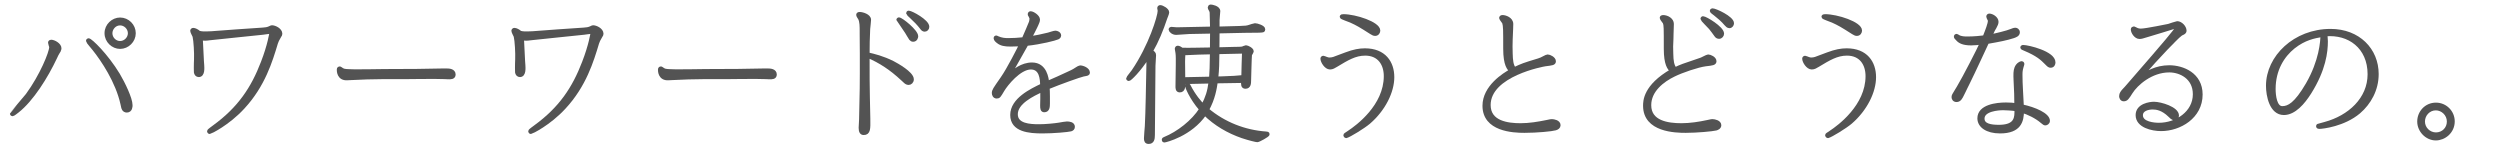 <?xml version="1.0" encoding="UTF-8"?>
<svg id="_レイヤー_2" data-name="レイヤー 2" xmlns="http://www.w3.org/2000/svg" viewBox="0 0 685 43.28">
  <defs>
    <style>
      .cls-1 {
        fill: none;
        stroke: #535353;
        stroke-linejoin: round;
      }

      .cls-2 {
        fill: #535353;
        stroke-width: 0px;
      }
    </style>
  </defs>
  <g id="_文字" data-name="文字">
    <g>
      <g>
        <path class="cls-1" d="m15.18,15.7c-2.48,5.28-6.44,11.64-10.44,14.76-.2.16-1.12.88-1.28.88-.08,0-.24-.04-.24-.2,0-.08,3.64-4.24,4.28-5.08,3.88-5.28,6.48-11.68,6.48-13.16,0-.16-.32-1-.32-1.2,0-.24.2-.32.32-.32.8,0,2.36.88,2.36,1.84,0,.28-.16.56-.16.64-.08.16-.64,1-.72,1.24l-.28.6Zm18.32,12.76c-1.36-6.16-5.36-12.08-7.76-15.08-.28-.36-1.68-1.96-1.68-2.16,0-.16.12-.24.2-.24.56,0,4.84,4.08,8.12,9.48,1.4,2.36,3.44,6.56,3.44,8.36,0,.32,0,1.52-1.08,1.52-.84,0-1.04-.84-1.08-1.16l-.16-.72Zm3.2-19.36c0,2.08-1.76,3.8-3.8,3.8-1.92,0-3.76-1.64-3.76-3.8s1.84-3.8,3.76-3.8c2.08,0,3.8,1.72,3.8,3.8Zm-6.4,0c0,1.4,1.16,2.64,2.6,2.64s2.64-1.24,2.64-2.64-1.2-2.64-2.64-2.64c-1.56,0-2.6,1.4-2.6,2.64Z"/>
        <path class="cls-1" d="m56.74,10.62c-.8.08-1.08.04-1.68-.2.04.88.28,5.88.32,6.4l.08,1.08c.04.72.2,2.72-1,2.72-.48,0-.76-.36-.84-.84-.04-.2,0-2.04,0-2.4l.04-1.08c.08-1.72-.12-5.2-.4-6.32-.04-.2-.64-1.24-.64-1.52,0-.16.12-.32.32-.32.4,0,1.08.32,1.6.8.8.2,1.56.2,2.32.16l1.08-.04,7-.52,7.04-.48c.68-.04,1.36-.12,1.92-.4.44-.2.48-.24.6-.24.8,0,2.36.76,2.36,1.84,0,.2-.08.36-.28.64-.6,1.08-.72,1.24-.92,1.88-1.48,4.92-3.48,11.6-9.08,17.64-4.2,4.56-9,6.8-9.12,6.8-.16,0-.24-.2-.24-.28,0-.12,1.2-1,1.48-1.2,6.88-5,10.56-10.52,13.28-17.64,1.84-4.72,2.32-8.04,2.32-8.08,0-.2-.2-.24-.36-.24-.28,0-1.6.2-1.92.24-2,.24-11.96,1.2-14.24,1.48l-1.04.12Z"/>
        <path class="cls-1" d="m111.46,21.18h-6.32c-2.8,0-6.28.12-9.28.28l-.72.04c-2.36.12-2.36-2.08-2.36-2.4,0-.12,0-.4.28-.4.08,0,.16.04.2.08.76.6,1.12.64,2.64.68l1.36.04c1.16.04,6.84-.08,8.12-.08l8.84-.04,7.04-.12h1.16c.64,0,1.92.08,1.92,1.16,0,.84-.84.84-1.68.8l-.8-.04c-1.16-.04-3.64-.08-6.48-.04l-3.92.04Z"/>
        <path class="cls-1" d="m144.74,10.62c-.8.08-1.08.04-1.68-.2.04.88.28,5.88.32,6.4l.08,1.08c.04.72.2,2.72-1,2.72-.48,0-.76-.36-.84-.84-.04-.2,0-2.04,0-2.4l.04-1.08c.08-1.72-.12-5.2-.4-6.32-.04-.2-.64-1.24-.64-1.52,0-.16.12-.32.32-.32.4,0,1.08.32,1.6.8.8.2,1.56.2,2.32.16l1.08-.04,7-.52,7.04-.48c.68-.04,1.36-.12,1.92-.4.44-.2.48-.24.6-.24.8,0,2.36.76,2.36,1.84,0,.2-.08.36-.28.64-.6,1.08-.72,1.24-.92,1.88-1.48,4.92-3.48,11.6-9.08,17.64-4.2,4.56-9,6.8-9.12,6.8-.16,0-.24-.2-.24-.28,0-.12,1.2-1,1.48-1.2,6.88-5,10.56-10.52,13.28-17.64,1.84-4.72,2.32-8.04,2.32-8.08,0-.2-.2-.24-.36-.24-.28,0-1.6.2-1.92.24-2,.24-11.96,1.2-14.24,1.48l-1.04.12Z"/>
        <path class="cls-1" d="m199.46,21.18h-6.32c-2.8,0-6.28.12-9.28.28l-.72.04c-2.36.12-2.36-2.08-2.36-2.4,0-.12,0-.4.28-.4.08,0,.16.04.2.08.76.6,1.12.64,2.64.68l1.36.04c1.16.04,6.84-.08,8.12-.08l8.84-.04,7.04-.12h1.16c.64,0,1.92.08,1.92,1.16,0,.84-.84.84-1.68.8l-.8-.04c-1.16-.04-3.64-.08-6.48-.04l-3.92.04Z"/>
        <path class="cls-1" d="m247.29,21.66c-3.04-2.84-6.04-4.84-9.52-6.32,0,6.28,0,6.96.08,11.44l.12,5.72c.04,2.8.08,4-1.32,4-.56,0-.88-.4-.88-1.48,0-.32.12-2,.12-2.36.2-8.72.2-9.68.2-12.64v-5.36l-.04-5.36v-.6c0-1.44,0-2.8-.44-3.64-.2-.36-.52-.76-.52-1,0-.28.36-.28.44-.28.76,0,2.64.56,2.64,1.64,0,.36-.2,2.12-.24,2.52-.12,2.32-.16,4.64-.16,6.92,1.6.36,4.12.96,6.88,2.36,1.08.56,5.24,2.88,5.24,4.52,0,.64-.48,1.04-.92,1.04-.48,0-.8-.28-1.12-.6l-.56-.52Zm-1-16.4c.68,0,4.8,3.32,4.8,4.68,0,.24-.16,1-.88,1-.28,0-.48-.12-.68-.36-.2-.24-.84-1.44-1.12-1.84-.36-.52-2.32-3.24-2.32-3.28,0-.08.08-.2.2-.2Zm2.68-1.84c.72,0,5.16,2.4,5.16,3.92,0,.48-.36.84-.76.84-.36,0-.6-.24-.8-.52-.88-1.16-1.84-2.12-2.88-3.08-.48-.44-.92-.84-.92-.92,0-.12.08-.24.2-.24Z"/>
        <path class="cls-1" d="m285.54,24.66c-2.64,1.28-7.16,3.4-7.16,6.64,0,3.04,3.76,3.24,6.32,3.24,1.8,0,4.24-.24,5.48-.44.64-.12,1.8-.32,2.16-.32.6,0,1.68.12,1.68.96,0,.4-.24.64-.64.76-.76.2-4.72.56-7.76.56-3.56,0-8.32-.36-8.32-4.56s5.28-6.72,8.2-8.12c-.04-1.72-.2-4.84-3.04-4.84-3.16,0-6.8,4.56-7.72,6.12-1,1.68-1.08,1.84-1.64,1.84-.6,0-.84-.56-.84-1,0-.68.24-1,2.36-4.04,1.8-2.56,4.68-8.32,5.16-9.28-.96.04-1.96.08-2.92.08-1.56,0-2.56-.2-3.36-.84-.32-.24-.76-.6-.76-1,0-.12.12-.2.2-.2.12,0,.28.12.36.16,1.08.48,2,.56,2.96.56,1.12,0,2.88-.08,4.2-.24.68-1.56,1.8-4.12,1.96-4.6.04-.12.16-.56.16-.96,0-.12-.04-.4-.28-.8-.2-.28-.2-.36-.2-.44,0-.24.16-.32.28-.32.6,0,2.08.96,2.08,1.8,0,.44-.24.88-.44,1.36l-.28.6c-.36.8-1,1.96-1.6,3.12,1.84-.28,3.32-.6,5.12-1.04.28-.08,1.6-.52,1.92-.52.4,0,1.08.28,1.08.84,0,.32-.32.52-.52.6-.6.28-4.56,1.32-8.44,1.72-1.28,2.28-3.24,5.76-4.88,8.64,1.44-1.24,3.56-3.08,6.36-3.08,3.64,0,4.08,3.96,4.2,5.08l3-1.32,3.04-1.4.68-.32.6-.32c.24-.12,1.36-.92,1.64-.92.68,0,2.2.56,2.2,1.48,0,.32-.12.36-1.28.56-.96.2-6.36,2.12-9.76,3.52.04.6.08,1.24.08,2.4v1.96c0,.88-.04,1.92-1.04,1.92-.56,0-.64-.48-.64-1.36l.04-1.8v-2.44Z"/>
        <path class="cls-1" d="m316.26,15.14c0,.44-.16,2.48-.16,2.88-.04,3.24-.12,15.24-.16,18.96,0,1.16-.2,1.96-1.2,1.96-.68,0-.8-.4-.8-1.04,0-.52.2-2.84.24-3.32.2-3.8.32-10.76.48-19.28-2.68,4.2-5.12,6.4-5.36,6.4-.12,0-.24-.08-.24-.2,0-.16,1.2-1.64,1.44-1.96,4.68-6.84,7.2-15.04,7.2-16.56,0-.12-.12-.64-.12-.76,0-.2.16-.32.32-.32.52,0,1.96.8,1.96,1.48,0,.36-.44,1.28-.52,1.56-1.08,3.24-2.32,6.28-3.96,9.12.68.4.88.6.88,1.08Zm15.76-1.64c0-1.16.04-3.96.04-4.8l-6.16.12c-.56,0-3.12.24-3.64.24-.92,0-1.56-.72-1.56-.96,0-.16.12-.24.24-.24s1.28.12,1.48.12c.56,0,1.4-.04,1.96-.04l7.68-.16c-.04-.84-.08-4-.12-4.44-.08-.4-.16-.52-.48-1.08-.04-.08-.04-.16-.04-.2,0-.12.08-.32.32-.32.28,0,2.12.32,2.12,1.32,0,.24-.2,2-.2,2.4v2.32l5.92-.16c1.68-.04,2.2-.12,2.76-.32.24-.08,1.32-.44,1.52-.44.56,0,2.32.56,2.32,1.16,0,.4-.12.4-1.48.44-.6,0-3.28.04-3.8.04l-7.24.16c-.04,2.04-.04,2.32-.04,4.8l4.76-.12c.4,0,1.8,0,2.12-.12.16-.04.72-.32.88-.32.4,0,1.64.64,1.64,1.16,0,.16-.48.84-.48,1-.08.52-.2,5.88-.24,7,0,.76-.04,1.76-1.04,1.76-.76,0-.76-.64-.68-1.6l-7.4.12c-.28,1.88-.68,4.6-2.4,7.72,4.56,3.84,10.24,6.08,16.16,6.48.24,0,.44.04.44.24,0,.32-2.52,1.68-2.88,1.68-.24,0-2.04-.4-4.08-1.08-3.84-1.32-7.4-3.4-10.28-6.24-3.96,5.8-10.92,7.4-11.08,7.4-.24,0-.24-.16-.24-.24,0-.16.12-.2.28-.28,3.76-1.52,7.84-4.72,9.96-8.08-2.76-3.16-3.88-6.24-3.88-6.44s.16-.24.24-.24c.16,0,.2.08.28.2,1.52,3,3.12,4.68,3.92,5.52,1.16-2.28,1.68-3.8,2.04-6.6l-7.4.16c.04,1.04.08,2.28-1,2.28-.68,0-.68-.64-.68-1.16,0-.96.08-5.12.08-5.96s.04-2.48-.08-3.2c-.04-.2-.2-1.04-.2-1.16s.12-.32.32-.32c.24,0,.68.2,1.16.56,1,.04,2.72,0,3.28,0l4.88-.08Zm-3.36.96c-.44,0-3.44.16-3.68.16-.28,0-.44-.08-.64-.12-.16,1.68-.16,2.24-.08,7.16l7.52-.16c.16-2.4.16-2.48.24-7.12l-3.36.08Zm6.2,6.96c3-.08,4.12-.2,4.96-.28.52-.08.64-.04.8-.04,0-1.08.16-5.92.2-6.92l-7.2.16c-.04,3.08-.04,4.36-.32,7.12l1.56-.04Z"/>
        <path class="cls-1" d="m368.82,14.82c2.12-.8,3.68-1.08,5.16-1.08,5.32,0,7.56,3.44,7.56,7.4s-2.36,8.8-6.48,12.36c-1.56,1.32-5.4,3.64-6.2,3.84-.2-.04-.28-.2-.28-.28,0-.12.12-.2,1.04-.8,2.32-1.52,10.04-7.2,10.04-15.4,0-3.32-1.76-6.12-5.6-6.12-2.8,0-5,1.36-7.92,3.12-.6.36-1.08.68-1.72.68-1.08,0-2.12-1.68-2.12-2.48,0-.16.12-.28.32-.28.12,0,.6.24.76.28.4.16.64.2.92.2.36,0,.88-.08,1.2-.2l3.32-1.24Zm6.88-5.92c-3-1.92-3.84-2.4-5.52-3.16-.44-.2-2.6-.92-2.6-1.12s.12-.24.48-.24c3.32,0,9.64,2.08,9.64,4,0,.4-.28.96-.92.96-.36,0-.6-.16-1.08-.44Z"/>
        <path class="cls-1" d="m424.58,33.22c.28-.04.4-.08.64-.08.48,0,1.88.24,1.88,1.16,0,.48-.4.76-.92.92-.96.28-5.04.68-8.48.68-3.12,0-11-.36-11-6.92,0-5.16,5.44-8.56,7.36-9.6-.6-.52-1.68-1.52-1.68-6.04,0-5.2,0-6.2-.28-7.12-.08-.2-.84-1.12-.84-1.28,0-.2.16-.32.44-.32.72,0,2.44.56,2.44,1.96,0,.36-.04,1.16-.04,1.32l-.12,2.88-.04,1.96.04,1.96c.04,1.72.16,3.24.96,4.2,2.2-1.04,2.52-1.16,6.6-2.4.56-.16.96-.36,1.72-.76.32-.16.6-.32.8-.32.48,0,1.76.6,1.76,1.36,0,.6-.48.64-2.4.88-.36.04-15.48,2.72-15.48,11.12,0,4.84,5.16,5.48,8.68,5.48,2.44,0,4.84-.4,7.2-.88l.76-.16Z"/>
        <path class="cls-1" d="m468.62,33.22c.12-.04.36-.08.6-.08.6,0,1.92.32,1.92,1.16,0,.64-.68.88-.96.96-.96.24-5.24.64-8.28.64-2.76,0-11.2-.16-11.2-6.92,0-1.24,0-5.36,7.36-9.6-.72-.64-1.68-1.76-1.68-6,0-6,0-6.48-.28-7.2-.12-.24-.84-1.04-.84-1.28,0-.2.2-.28.36-.28,1.28,0,2.52.84,2.52,1.92,0,.44,0,.64-.04,1.36l-.04,1.16-.04,1.72-.08,1.96.04,1.92c.04,2.04.2,3.28,1,4.28,1.52-.76,2.08-.96,6.96-2.6.36-.08,1.84-.92,2.08-.92.52,0,1.8.56,1.8,1.36,0,.6-.64.68-2.44.88-2.2.28-6.52,1.76-8.72,2.84-3.08,1.48-6.72,4.24-6.72,8.32,0,4.72,5,5.44,8.76,5.44,2.4,0,4.96-.4,7.16-.88l.76-.16Zm-2-28.28c.68,0,5.28,2.76,5.28,4.28,0,.44-.36.92-.88.92-.36,0-.64-.2-.8-.44-.36-.52-1.28-1.76-1.56-2.08-.36-.4-2.24-2.28-2.24-2.44,0-.04.04-.24.2-.24Zm6.32,1.68c-.92-1.12-2.24-2.2-2.96-2.76-.28-.2-1-.76-1-.84,0-.2.2-.24.24-.24.76,0,5.4,2.12,5.4,3.6,0,.36-.28.84-.76.84-.36,0-.68-.32-.92-.6Z"/>
        <path class="cls-1" d="m500.82,14.82c2.12-.8,3.68-1.08,5.16-1.08,5.32,0,7.56,3.44,7.56,7.4s-2.36,8.8-6.48,12.36c-1.56,1.32-5.4,3.64-6.2,3.84-.2-.04-.28-.2-.28-.28,0-.12.12-.2,1.04-.8,2.32-1.52,10.04-7.2,10.04-15.4,0-3.32-1.76-6.12-5.6-6.12-2.8,0-5,1.36-7.92,3.12-.6.36-1.08.68-1.72.68-1.08,0-2.12-1.68-2.12-2.48,0-.16.12-.28.32-.28.12,0,.6.24.76.28.4.16.64.2.92.2.36,0,.88-.08,1.2-.2l3.32-1.24Zm6.88-5.92c-3-1.92-3.84-2.4-5.52-3.16-.44-.2-2.6-.92-2.6-1.12s.12-.24.48-.24c3.32,0,9.64,2.08,9.64,4,0,.4-.28.96-.92.96-.36,0-.6-.16-1.08-.44Z"/>
        <path class="cls-1" d="m536.66,23.9c1.52-2.52,5.52-10.28,6.36-12.2-.84.12-2,.24-2.92.24-2.12,0-3.08-.52-3.64-1.12-.52-.52-.6-.6-.6-.84,0-.08.12-.2.2-.2.12,0,.2.08.4.2.76.52,1.96.52,2.64.52,1.8,0,3.72-.2,4.64-.32.76-1.92,1.44-3.64,1.44-4.52,0-.2-.44-.92-.44-1.12,0-.16.12-.32.32-.32.72,0,2.04.76,2.04,1.76,0,.4-.2.88-.56,1.52l-.36.6s-.8,1.68-.88,1.84c1.44-.28,4.68-1.04,5.88-1.56.32-.12.64-.28,1.04-.28.24,0,.72.2.72.76,0,.68-.76.92-1.32,1.12-1.88.6-3.68.96-7.12,1.56-.32.64-1.84,3.92-2.16,4.64-1.04,2.24-2.4,5.12-3.2,6.72l-.52,1.04-.56,1.16-.48.96c-.32.64-.68,1.4-1.48,1.4-.68,0-.88-.52-.88-.84,0-.4.12-.56.88-1.8l.56-.92Zm17.36,5.2c3.48.72,7.16,2.36,7.16,4,0,.56-.52.76-.76.76-.2,0-.36-.08-.96-.6-1.48-1.28-3.8-2.4-5.4-2.84,0,2.64-.64,5.64-6.04,5.64-3.6,0-5.72-1.56-5.72-3.64,0-3.28,4.72-3.84,7.32-3.84,1.28,0,1.96.08,2.8.2v-.28l-.04-2.8-.16-3.6c-.08-1.72-.08-2.68.24-3.48.4-1,1.24-1.36,1.48-1.36.12,0,.24.12.24.24s-.04.16-.2.72c-.28,1-.32,1.36-.32,2.32,0,1.36.04,2.44.16,4.64l.2,3.8v.12Zm-1.56.88c-1-.2-3.28-.28-3.6-.28-1.28,0-5.6.28-5.6,2.8,0,1.84,2.16,2.2,4.4,2.2,3.96,0,4.8-1.64,4.8-3.88v-.84Zm1.84-17.16c1.4,0,8.4,1.68,8.4,4.28,0,.4-.2.96-.8.96-.4,0-.48-.08-1.28-.88-1.04-1.04-2.2-2.24-5.96-3.8-.2-.08-.6-.24-.6-.36s.12-.2.24-.2Z"/>
        <path class="cls-1" d="m588.5,9.62c-1.44.44-1.8.56-2.28.56-1,0-1.88-1.36-1.88-2.12,0-.24.2-.32.32-.32.32.12.6.28.68.32.48.24.96.28,1.2.28,1.56,0,7.6-1.32,7.72-1.32.36-.12,2.12-.72,2.28-.72,1,0,2.08,1.16,2.08,2.12,0,.24-.16.44-.44.6-.64.28-.72.36-1.44,1-.16.16-5.2,5-10.28,11.12,1.8-1.16,4.28-2.76,7.92-2.76s8.64,1.96,8.64,7.52c0,6.12-5.8,9.52-10.88,9.52-2.48,0-6.48-.92-6.48-3.88,0-2.72,3.48-3.16,4.52-3.16,1.84,0,6.36,1.36,6.36,3.28,0,.48-.36.8-.76.8-.48,0-1-.56-1.28-.84-1.92-1.88-3.6-2.12-4.64-2.12-1.28,0-3.2.44-3.2,2.08,0,2.32,3.68,2.56,4.88,2.56,4.84,0,9.8-3.24,9.8-8.32,0-4.6-3.88-6.48-6.96-6.48-4.96,0-9.04,3.6-10.52,5.96-.96,1.52-1.24,1.96-1.96,1.96-.6,0-.76-.64-.76-.92,0-.64.44-1.16.8-1.56l.64-.68,7.56-8.72c1.12-1.28,6.4-7.4,6.4-7.84,0-.16-.16-.2-.24-.2-.2,0-.52.08-.72.12-.48.12-2.72.84-3.24,1l-3.84,1.16Z"/>
        <path class="cls-1" d="m637.34,11.3c0,2.88-.52,7.72-4.52,14.08-1.72,2.72-4.2,5.64-7.04,5.64-3.48,0-4.4-4.84-4.4-7.52,0-7.84,7.4-15.08,17.2-15.08,7.64,0,12.68,5.24,12.68,11.88,0,4.28-2.08,7.92-4.92,10.36-4.16,3.52-10,4.16-10.88,4.16-.16,0-.36-.04-.36-.24,0-.08.04-.12.08-.16.2-.08,1.24-.36,1.88-.52,6.68-1.8,12.16-6.76,12.16-13.56,0-7.48-5.6-11.48-12.04-10.88.04.4.16,1,.16,1.84Zm-8.92,1.56c-2.96,2.36-5.4,6.24-5.4,11.52,0,1.8.36,5.2,2.32,5.2,1.76,0,3.72-1,6.92-6.48,3.68-6.36,4.04-11.8,4.04-13.48-2.28.4-4.88.88-7.88,3.24Z"/>
        <path class="cls-1" d="m667.46,28.62c2.56,0,4.64,2.08,4.64,4.64,0,2.84-2.4,4.72-4.68,4.72-2.48,0-4.6-2.2-4.6-4.68s1.92-4.68,4.64-4.68Zm3.48,4.68c0-2-1.68-3.56-3.52-3.56-1.96,0-3.48,1.64-3.48,3.56s1.6,3.48,3.52,3.48,3.48-1.48,3.48-3.48Z"/>
      </g>
      <g>
        <path class="cls-2" d="m15.18,15.7c-2.48,5.28-6.44,11.64-10.44,14.76-.2.16-1.12.88-1.28.88-.08,0-.24-.04-.24-.2,0-.08,3.64-4.24,4.28-5.08,3.88-5.28,6.48-11.68,6.48-13.16,0-.16-.32-1-.32-1.2,0-.24.2-.32.32-.32.8,0,2.36.88,2.36,1.84,0,.28-.16.56-.16.64-.08.16-.64,1-.72,1.24l-.28.6Zm18.32,12.76c-1.36-6.16-5.36-12.08-7.76-15.08-.28-.36-1.68-1.96-1.68-2.16,0-.16.12-.24.2-.24.56,0,4.84,4.08,8.12,9.48,1.4,2.36,3.44,6.56,3.44,8.36,0,.32,0,1.52-1.08,1.52-.84,0-1.04-.84-1.08-1.16l-.16-.72Zm3.2-19.36c0,2.08-1.76,3.8-3.8,3.8-1.92,0-3.76-1.64-3.76-3.8s1.84-3.8,3.76-3.8c2.08,0,3.8,1.72,3.8,3.8Zm-6.4,0c0,1.4,1.16,2.64,2.6,2.64s2.64-1.24,2.64-2.64-1.2-2.64-2.64-2.64c-1.56,0-2.6,1.4-2.6,2.64Z"/>
        <path class="cls-2" d="m56.74,10.62c-.8.08-1.08.04-1.68-.2.04.88.28,5.88.32,6.4l.08,1.08c.04.72.2,2.72-1,2.72-.48,0-.76-.36-.84-.84-.04-.2,0-2.04,0-2.4l.04-1.08c.08-1.72-.12-5.2-.4-6.32-.04-.2-.64-1.24-.64-1.52,0-.16.12-.32.32-.32.4,0,1.08.32,1.6.8.8.2,1.56.2,2.32.16l1.08-.04,7-.52,7.04-.48c.68-.04,1.36-.12,1.92-.4.44-.2.48-.24.6-.24.8,0,2.36.76,2.36,1.84,0,.2-.08.36-.28.64-.6,1.08-.72,1.24-.92,1.88-1.48,4.92-3.48,11.6-9.08,17.64-4.2,4.56-9,6.8-9.12,6.8-.16,0-.24-.2-.24-.28,0-.12,1.2-1,1.48-1.2,6.88-5,10.56-10.52,13.28-17.64,1.84-4.72,2.32-8.04,2.32-8.08,0-.2-.2-.24-.36-.24-.28,0-1.6.2-1.92.24-2,.24-11.96,1.2-14.24,1.48l-1.04.12Z"/>
        <path class="cls-2" d="m111.46,21.18h-6.32c-2.8,0-6.28.12-9.28.28l-.72.04c-2.36.12-2.36-2.08-2.36-2.4,0-.12,0-.4.28-.4.08,0,.16.04.2.08.76.6,1.12.64,2.64.68l1.36.04c1.16.04,6.84-.08,8.12-.08l8.84-.04,7.04-.12h1.16c.64,0,1.92.08,1.92,1.16,0,.84-.84.84-1.68.8l-.8-.04c-1.16-.04-3.64-.08-6.48-.04l-3.92.04Z"/>
        <path class="cls-2" d="m144.74,10.62c-.8.08-1.08.04-1.68-.2.04.88.28,5.88.32,6.4l.08,1.08c.04.72.2,2.72-1,2.72-.48,0-.76-.36-.84-.84-.04-.2,0-2.04,0-2.4l.04-1.08c.08-1.72-.12-5.2-.4-6.32-.04-.2-.64-1.24-.64-1.52,0-.16.12-.32.32-.32.4,0,1.08.32,1.6.8.8.2,1.56.2,2.32.16l1.08-.04,7-.52,7.04-.48c.68-.04,1.36-.12,1.92-.4.44-.2.48-.24.6-.24.8,0,2.36.76,2.36,1.84,0,.2-.08.36-.28.64-.6,1.08-.72,1.24-.92,1.88-1.48,4.92-3.48,11.6-9.08,17.64-4.2,4.56-9,6.8-9.12,6.8-.16,0-.24-.2-.24-.28,0-.12,1.2-1,1.48-1.2,6.88-5,10.56-10.52,13.28-17.64,1.84-4.72,2.32-8.04,2.32-8.08,0-.2-.2-.24-.36-.24-.28,0-1.6.2-1.92.24-2,.24-11.96,1.2-14.24,1.48l-1.04.12Z"/>
        <path class="cls-2" d="m199.46,21.18h-6.32c-2.8,0-6.28.12-9.28.28l-.72.04c-2.36.12-2.36-2.08-2.36-2.4,0-.12,0-.4.28-.4.08,0,.16.04.2.08.76.6,1.12.64,2.64.68l1.36.04c1.16.04,6.84-.08,8.12-.08l8.84-.04,7.04-.12h1.16c.64,0,1.92.08,1.92,1.16,0,.84-.84.84-1.68.8l-.8-.04c-1.16-.04-3.64-.08-6.48-.04l-3.92.04Z"/>
        <path class="cls-2" d="m247.29,21.66c-3.04-2.84-6.04-4.84-9.52-6.32,0,6.28,0,6.96.08,11.44l.12,5.72c.04,2.8.08,4-1.32,4-.56,0-.88-.4-.88-1.48,0-.32.12-2,.12-2.36.2-8.72.2-9.68.2-12.64v-5.36l-.04-5.36v-.6c0-1.44,0-2.8-.44-3.64-.2-.36-.52-.76-.52-1,0-.28.36-.28.44-.28.76,0,2.64.56,2.64,1.64,0,.36-.2,2.12-.24,2.52-.12,2.32-.16,4.64-.16,6.92,1.6.36,4.12.96,6.88,2.36,1.08.56,5.24,2.88,5.24,4.52,0,.64-.48,1.04-.92,1.04-.48,0-.8-.28-1.12-.6l-.56-.52Zm-1-16.4c.68,0,4.8,3.32,4.8,4.68,0,.24-.16,1-.88,1-.28,0-.48-.12-.68-.36-.2-.24-.84-1.44-1.12-1.84-.36-.52-2.32-3.24-2.32-3.28,0-.08.08-.2.2-.2Zm2.68-1.84c.72,0,5.16,2.4,5.16,3.92,0,.48-.36.84-.76.84-.36,0-.6-.24-.8-.52-.88-1.16-1.84-2.12-2.88-3.08-.48-.44-.92-.84-.92-.92,0-.12.08-.24.2-.24Z"/>
        <path class="cls-2" d="m285.54,24.66c-2.64,1.28-7.16,3.4-7.16,6.64,0,3.04,3.76,3.24,6.32,3.24,1.8,0,4.24-.24,5.48-.44.64-.12,1.8-.32,2.16-.32.6,0,1.68.12,1.68.96,0,.4-.24.64-.64.76-.76.2-4.72.56-7.76.56-3.56,0-8.32-.36-8.32-4.56s5.28-6.72,8.2-8.12c-.04-1.72-.2-4.84-3.04-4.84-3.16,0-6.8,4.56-7.72,6.12-1,1.68-1.08,1.84-1.64,1.84-.6,0-.84-.56-.84-1,0-.68.24-1,2.36-4.04,1.8-2.56,4.68-8.32,5.16-9.28-.96.04-1.96.08-2.92.08-1.56,0-2.56-.2-3.36-.84-.32-.24-.76-.6-.76-1,0-.12.12-.2.2-.2.12,0,.28.12.36.16,1.08.48,2,.56,2.96.56,1.12,0,2.88-.08,4.2-.24.68-1.56,1.8-4.12,1.96-4.6.04-.12.16-.56.16-.96,0-.12-.04-.4-.28-.8-.2-.28-.2-.36-.2-.44,0-.24.16-.32.28-.32.6,0,2.08.96,2.08,1.8,0,.44-.24.88-.44,1.36l-.28.6c-.36.8-1,1.96-1.6,3.12,1.84-.28,3.32-.6,5.12-1.04.28-.08,1.6-.52,1.92-.52.4,0,1.08.28,1.08.84,0,.32-.32.52-.52.6-.6.28-4.56,1.32-8.44,1.72-1.28,2.28-3.24,5.76-4.88,8.64,1.44-1.24,3.56-3.08,6.36-3.08,3.64,0,4.08,3.96,4.2,5.08l3-1.32,3.04-1.4.68-.32.6-.32c.24-.12,1.36-.92,1.64-.92.68,0,2.2.56,2.2,1.48,0,.32-.12.36-1.28.56-.96.2-6.36,2.12-9.76,3.52.04.6.08,1.24.08,2.4v1.96c0,.88-.04,1.92-1.04,1.92-.56,0-.64-.48-.64-1.36l.04-1.8v-2.44Z"/>
        <path class="cls-2" d="m316.26,15.14c0,.44-.16,2.48-.16,2.88-.04,3.24-.12,15.24-.16,18.96,0,1.16-.2,1.96-1.2,1.96-.68,0-.8-.4-.8-1.04,0-.52.2-2.84.24-3.32.2-3.8.32-10.76.48-19.28-2.68,4.2-5.12,6.4-5.36,6.4-.12,0-.24-.08-.24-.2,0-.16,1.2-1.64,1.44-1.96,4.68-6.84,7.2-15.04,7.2-16.56,0-.12-.12-.64-.12-.76,0-.2.16-.32.32-.32.52,0,1.96.8,1.96,1.48,0,.36-.44,1.28-.52,1.56-1.08,3.24-2.32,6.28-3.96,9.12.68.4.88.6.88,1.08Zm15.76-1.64c0-1.16.04-3.96.04-4.8l-6.16.12c-.56,0-3.12.24-3.64.24-.92,0-1.56-.72-1.56-.96,0-.16.12-.24.24-.24s1.28.12,1.48.12c.56,0,1.4-.04,1.96-.04l7.68-.16c-.04-.84-.08-4-.12-4.44-.08-.4-.16-.52-.48-1.08-.04-.08-.04-.16-.04-.2,0-.12.08-.32.32-.32.28,0,2.12.32,2.12,1.32,0,.24-.2,2-.2,2.4v2.32l5.92-.16c1.68-.04,2.2-.12,2.76-.32.24-.08,1.32-.44,1.52-.44.56,0,2.32.56,2.32,1.16,0,.4-.12.4-1.48.44-.6,0-3.28.04-3.8.04l-7.24.16c-.04,2.04-.04,2.32-.04,4.8l4.76-.12c.4,0,1.8,0,2.12-.12.16-.04.72-.32.88-.32.4,0,1.64.64,1.64,1.16,0,.16-.48.84-.48,1-.08.52-.2,5.88-.24,7,0,.76-.04,1.76-1.04,1.76-.76,0-.76-.64-.68-1.6l-7.4.12c-.28,1.88-.68,4.6-2.4,7.72,4.56,3.84,10.24,6.08,16.16,6.48.24,0,.44.04.44.24,0,.32-2.52,1.68-2.88,1.68-.24,0-2.04-.4-4.08-1.08-3.84-1.32-7.4-3.4-10.28-6.24-3.96,5.8-10.92,7.4-11.08,7.4-.24,0-.24-.16-.24-.24,0-.16.12-.2.28-.28,3.76-1.52,7.84-4.72,9.96-8.08-2.76-3.16-3.88-6.24-3.88-6.44s.16-.24.24-.24c.16,0,.2.08.28.2,1.52,3,3.12,4.68,3.92,5.52,1.16-2.28,1.68-3.8,2.04-6.6l-7.4.16c.04,1.04.08,2.28-1,2.28-.68,0-.68-.64-.68-1.16,0-.96.08-5.12.08-5.96s.04-2.48-.08-3.2c-.04-.2-.2-1.04-.2-1.16s.12-.32.32-.32c.24,0,.68.2,1.16.56,1,.04,2.72,0,3.28,0l4.88-.08Zm-3.36.96c-.44,0-3.44.16-3.68.16-.28,0-.44-.08-.64-.12-.16,1.68-.16,2.24-.08,7.16l7.52-.16c.16-2.4.16-2.48.24-7.12l-3.36.08Zm6.2,6.96c3-.08,4.12-.2,4.96-.28.52-.08.64-.04.8-.04,0-1.08.16-5.92.2-6.92l-7.2.16c-.04,3.08-.04,4.36-.32,7.12l1.56-.04Z"/>
        <path class="cls-2" d="m368.82,14.82c2.12-.8,3.68-1.08,5.16-1.08,5.32,0,7.56,3.44,7.56,7.4s-2.36,8.8-6.48,12.36c-1.56,1.32-5.4,3.64-6.2,3.84-.2-.04-.28-.2-.28-.28,0-.12.12-.2,1.04-.8,2.32-1.52,10.04-7.2,10.04-15.4,0-3.32-1.76-6.12-5.6-6.12-2.8,0-5,1.36-7.92,3.12-.6.36-1.08.68-1.72.68-1.08,0-2.12-1.68-2.12-2.48,0-.16.12-.28.32-.28.12,0,.6.24.76.28.4.16.64.2.92.2.36,0,.88-.08,1.2-.2l3.32-1.24Zm6.88-5.92c-3-1.92-3.84-2.4-5.52-3.16-.44-.2-2.6-.92-2.6-1.12s.12-.24.48-.24c3.32,0,9.64,2.08,9.64,4,0,.4-.28.96-.92.96-.36,0-.6-.16-1.08-.44Z"/>
        <path class="cls-2" d="m424.58,33.22c.28-.04.4-.08.64-.08.48,0,1.88.24,1.88,1.16,0,.48-.4.76-.92.92-.96.28-5.04.68-8.48.68-3.12,0-11-.36-11-6.92,0-5.16,5.44-8.56,7.36-9.6-.6-.52-1.68-1.52-1.68-6.04,0-5.2,0-6.2-.28-7.12-.08-.2-.84-1.12-.84-1.28,0-.2.16-.32.44-.32.72,0,2.44.56,2.44,1.96,0,.36-.04,1.16-.04,1.32l-.12,2.88-.04,1.96.04,1.96c.04,1.72.16,3.24.96,4.2,2.2-1.04,2.52-1.16,6.6-2.4.56-.16.96-.36,1.72-.76.32-.16.6-.32.8-.32.48,0,1.76.6,1.76,1.36,0,.6-.48.64-2.4.88-.36.04-15.48,2.72-15.48,11.12,0,4.84,5.16,5.48,8.68,5.48,2.44,0,4.84-.4,7.2-.88l.76-.16Z"/>
        <path class="cls-2" d="m468.62,33.22c.12-.04.36-.08.6-.08.6,0,1.92.32,1.92,1.16,0,.64-.68.88-.96.96-.96.24-5.24.64-8.28.64-2.76,0-11.2-.16-11.2-6.92,0-1.24,0-5.36,7.36-9.6-.72-.64-1.68-1.76-1.68-6,0-6,0-6.48-.28-7.2-.12-.24-.84-1.04-.84-1.28,0-.2.2-.28.36-.28,1.28,0,2.52.84,2.52,1.92,0,.44,0,.64-.04,1.36l-.04,1.16-.04,1.72-.08,1.96.04,1.92c.04,2.04.2,3.28,1,4.28,1.52-.76,2.08-.96,6.96-2.6.36-.08,1.84-.92,2.08-.92.52,0,1.8.56,1.8,1.36,0,.6-.64.68-2.44.88-2.2.28-6.52,1.76-8.72,2.84-3.08,1.48-6.72,4.24-6.72,8.32,0,4.72,5,5.44,8.76,5.44,2.4,0,4.96-.4,7.16-.88l.76-.16Zm-2-28.28c.68,0,5.28,2.76,5.28,4.28,0,.44-.36.92-.88.92-.36,0-.64-.2-.8-.44-.36-.52-1.28-1.76-1.56-2.08-.36-.4-2.24-2.28-2.24-2.44,0-.04.04-.24.2-.24Zm6.32,1.68c-.92-1.12-2.24-2.2-2.96-2.76-.28-.2-1-.76-1-.84,0-.2.2-.24.24-.24.76,0,5.4,2.12,5.4,3.6,0,.36-.28.84-.76.84-.36,0-.68-.32-.92-.6Z"/>
        <path class="cls-2" d="m500.82,14.82c2.12-.8,3.68-1.08,5.16-1.08,5.32,0,7.56,3.44,7.56,7.4s-2.36,8.8-6.48,12.36c-1.56,1.32-5.4,3.64-6.2,3.84-.2-.04-.28-.2-.28-.28,0-.12.12-.2,1.04-.8,2.32-1.52,10.04-7.2,10.04-15.4,0-3.32-1.76-6.12-5.6-6.12-2.8,0-5,1.36-7.92,3.12-.6.36-1.08.68-1.72.68-1.08,0-2.12-1.68-2.12-2.48,0-.16.12-.28.32-.28.12,0,.6.24.76.28.4.16.64.2.92.2.36,0,.88-.08,1.2-.2l3.32-1.24Zm6.88-5.92c-3-1.92-3.84-2.4-5.52-3.16-.44-.2-2.6-.92-2.6-1.12s.12-.24.48-.24c3.32,0,9.64,2.08,9.64,4,0,.4-.28.96-.92.96-.36,0-.6-.16-1.08-.44Z"/>
        <path class="cls-2" d="m536.66,23.9c1.52-2.52,5.52-10.28,6.36-12.2-.84.12-2,.24-2.92.24-2.12,0-3.08-.52-3.64-1.12-.52-.52-.6-.6-.6-.84,0-.08.12-.2.2-.2.12,0,.2.08.4.2.76.52,1.96.52,2.64.52,1.8,0,3.72-.2,4.64-.32.76-1.92,1.44-3.64,1.44-4.52,0-.2-.44-.92-.44-1.12,0-.16.12-.32.32-.32.72,0,2.04.76,2.04,1.76,0,.4-.2.88-.56,1.52l-.36.6s-.8,1.68-.88,1.84c1.44-.28,4.68-1.04,5.88-1.56.32-.12.64-.28,1.04-.28.24,0,.72.2.72.76,0,.68-.76.92-1.32,1.12-1.88.6-3.68.96-7.12,1.56-.32.64-1.84,3.92-2.16,4.64-1.04,2.24-2.4,5.12-3.2,6.72l-.52,1.04-.56,1.16-.48.96c-.32.64-.68,1.4-1.48,1.4-.68,0-.88-.52-.88-.84,0-.4.12-.56.88-1.8l.56-.92Zm17.36,5.2c3.48.72,7.16,2.36,7.16,4,0,.56-.52.76-.76.76-.2,0-.36-.08-.96-.6-1.48-1.28-3.8-2.4-5.4-2.84,0,2.64-.64,5.64-6.04,5.64-3.6,0-5.72-1.56-5.72-3.64,0-3.28,4.72-3.84,7.32-3.84,1.28,0,1.96.08,2.8.2v-.28l-.04-2.8-.16-3.6c-.08-1.72-.08-2.68.24-3.48.4-1,1.24-1.36,1.48-1.36.12,0,.24.12.24.24s-.04.16-.2.72c-.28,1-.32,1.36-.32,2.32,0,1.36.04,2.44.16,4.64l.2,3.8v.12Zm-1.56.88c-1-.2-3.28-.28-3.6-.28-1.28,0-5.6.28-5.6,2.8,0,1.84,2.16,2.2,4.4,2.2,3.96,0,4.8-1.64,4.8-3.88v-.84Zm1.84-17.16c1.4,0,8.4,1.68,8.4,4.28,0,.4-.2.96-.8.96-.4,0-.48-.08-1.28-.88-1.04-1.04-2.2-2.24-5.96-3.8-.2-.08-.6-.24-.6-.36s.12-.2.24-.2Z"/>
        <path class="cls-2" d="m588.5,9.62c-1.44.44-1.8.56-2.28.56-1,0-1.88-1.36-1.88-2.12,0-.24.2-.32.32-.32.32.12.6.28.68.32.48.24.96.28,1.2.28,1.56,0,7.6-1.32,7.72-1.32.36-.12,2.12-.72,2.28-.72,1,0,2.08,1.16,2.08,2.12,0,.24-.16.44-.44.6-.64.28-.72.36-1.44,1-.16.16-5.2,5-10.28,11.12,1.8-1.16,4.28-2.76,7.92-2.76s8.64,1.96,8.64,7.52c0,6.12-5.8,9.52-10.88,9.52-2.48,0-6.48-.92-6.48-3.88,0-2.72,3.48-3.16,4.52-3.16,1.84,0,6.36,1.36,6.36,3.28,0,.48-.36.8-.76.8-.48,0-1-.56-1.28-.84-1.92-1.88-3.6-2.12-4.64-2.12-1.28,0-3.2.44-3.2,2.08,0,2.32,3.68,2.56,4.88,2.56,4.84,0,9.8-3.24,9.8-8.32,0-4.6-3.88-6.48-6.96-6.48-4.96,0-9.04,3.6-10.52,5.96-.96,1.52-1.24,1.96-1.96,1.96-.6,0-.76-.64-.76-.92,0-.64.44-1.16.8-1.56l.64-.68,7.56-8.72c1.12-1.28,6.4-7.4,6.4-7.84,0-.16-.16-.2-.24-.2-.2,0-.52.08-.72.12-.48.12-2.72.84-3.24,1l-3.84,1.16Z"/>
        <path class="cls-2" d="m637.34,11.3c0,2.88-.52,7.72-4.52,14.08-1.72,2.72-4.2,5.64-7.04,5.64-3.48,0-4.4-4.84-4.4-7.52,0-7.84,7.4-15.08,17.2-15.08,7.64,0,12.68,5.24,12.68,11.88,0,4.28-2.08,7.92-4.92,10.36-4.16,3.52-10,4.16-10.88,4.16-.16,0-.36-.04-.36-.24,0-.08.04-.12.08-.16.2-.08,1.24-.36,1.88-.52,6.68-1.8,12.16-6.76,12.16-13.56,0-7.48-5.6-11.48-12.04-10.88.04.4.16,1,.16,1.84Zm-8.92,1.56c-2.96,2.36-5.4,6.24-5.4,11.52,0,1.8.36,5.2,2.32,5.2,1.76,0,3.72-1,6.92-6.48,3.68-6.36,4.04-11.8,4.04-13.48-2.28.4-4.88.88-7.88,3.24Z"/>
        <path class="cls-2" d="m667.46,28.62c2.56,0,4.64,2.08,4.64,4.64,0,2.84-2.4,4.72-4.68,4.72-2.48,0-4.6-2.2-4.6-4.68s1.92-4.68,4.64-4.68Zm3.48,4.68c0-2-1.68-3.56-3.52-3.56-1.96,0-3.48,1.64-3.48,3.56s1.6,3.48,3.52,3.48,3.48-1.48,3.48-3.48Z"/>
      </g>
    </g>
  </g>
</svg>
